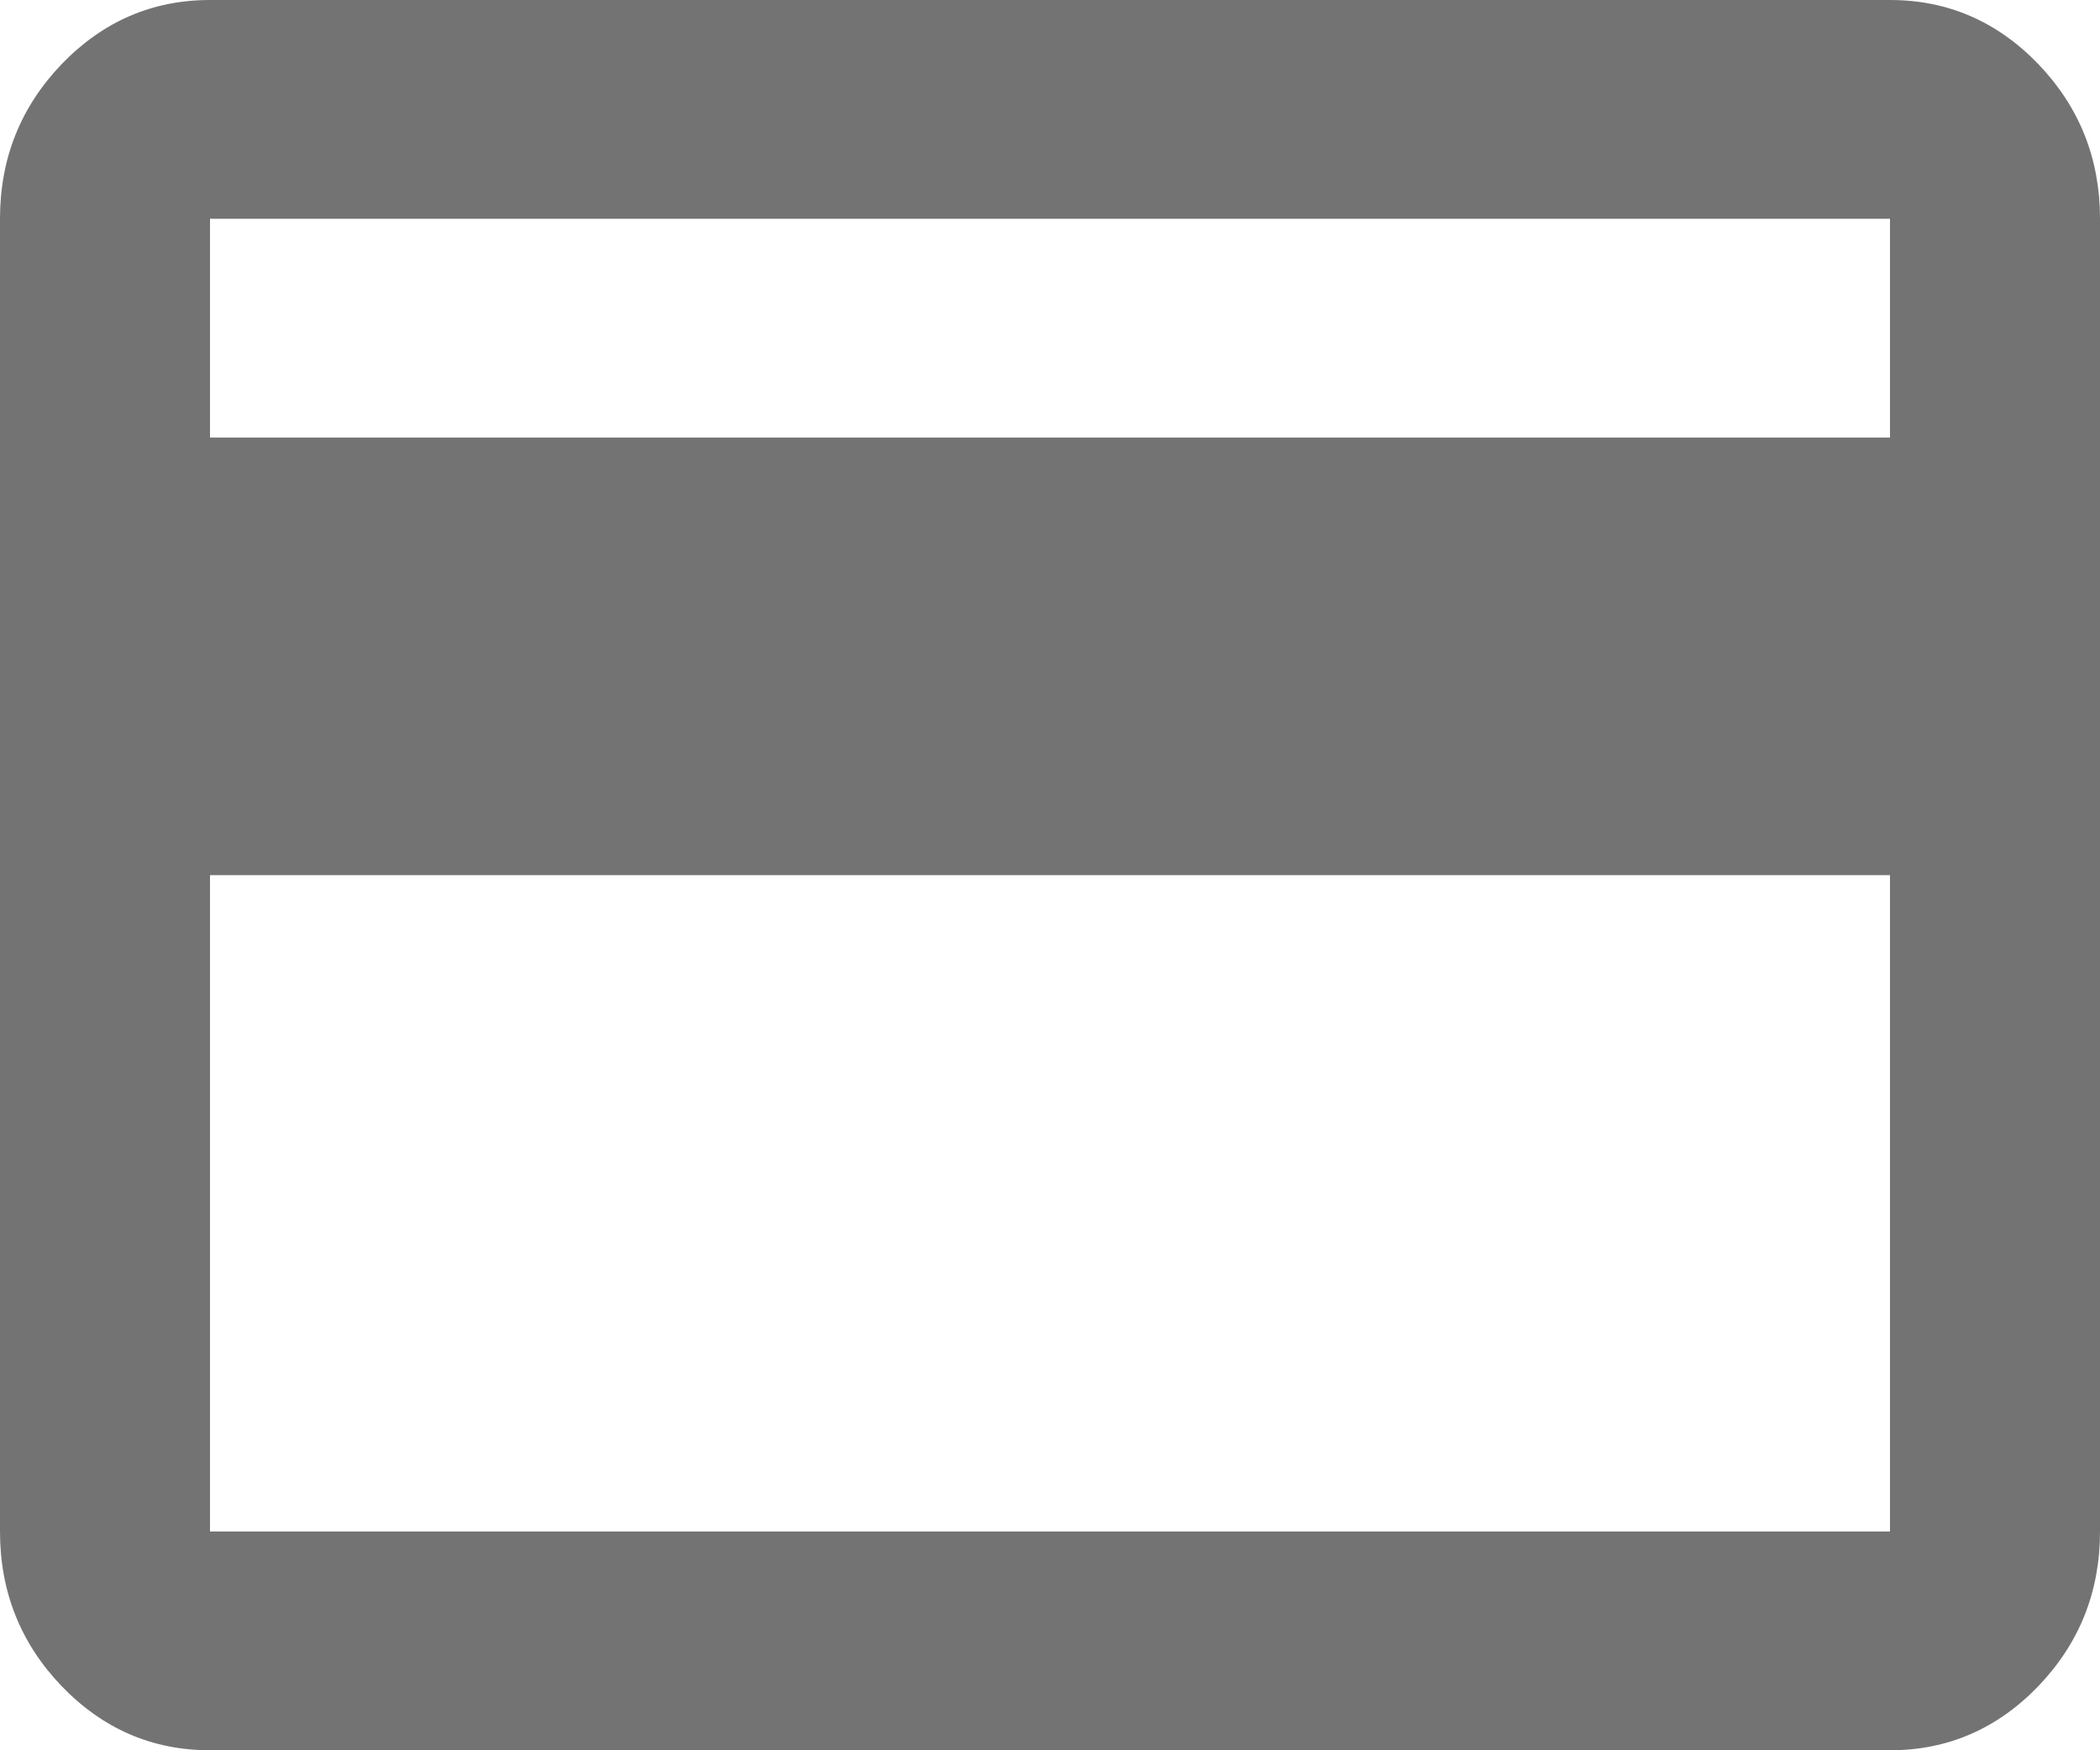 <?xml version="1.0" encoding="UTF-8"?>
<svg width="18px" height="15px" viewBox="0 0 18 15" version="1.1" xmlns="http://www.w3.org/2000/svg" xmlns:xlink="http://www.w3.org/1999/xlink">
    <title>Fill 1</title>
    <g id="页面-1" stroke="none" stroke-width="1" fill="none" fill-rule="evenodd" opacity="0.6">
        <g id="首页-2" transform="translate(-359, -2954)" fill="#151617">
            <g id="编组-17" transform="translate(302, 2693)">
                <g id="编组-52" transform="translate(57, 257)">
                    <path d="M1.8,17.125 L1.8,5.875 L1.8,17.125 Z M1.8,17.125 L16.2,17.125 L16.2,11.5 L1.8,11.5 L1.8,17.125 Z M1.8,7.75 L16.2,7.75 L16.2,5.875 L1.8,5.875 L1.8,7.75 Z M18,5.875 L18,17.125 C18,17.641 17.824,18.082 17.472,18.45 C17.119,18.816 16.695,19 16.2,19 L1.8,19 C1.305,19 0.881,18.816 0.528,18.45 C0.176,18.082 0,17.641 0,17.125 L0,5.875 C0,5.359 0.176,4.918 0.528,4.55 C0.881,4.184 1.305,4 1.8,4 L16.2,4 C16.695,4 17.119,4.184 17.472,4.55 C17.824,4.918 18,5.359 18,5.875 L18,5.875 Z" id="Fill-1"></path>
                </g>
            </g>
        </g>
    </g>
</svg>